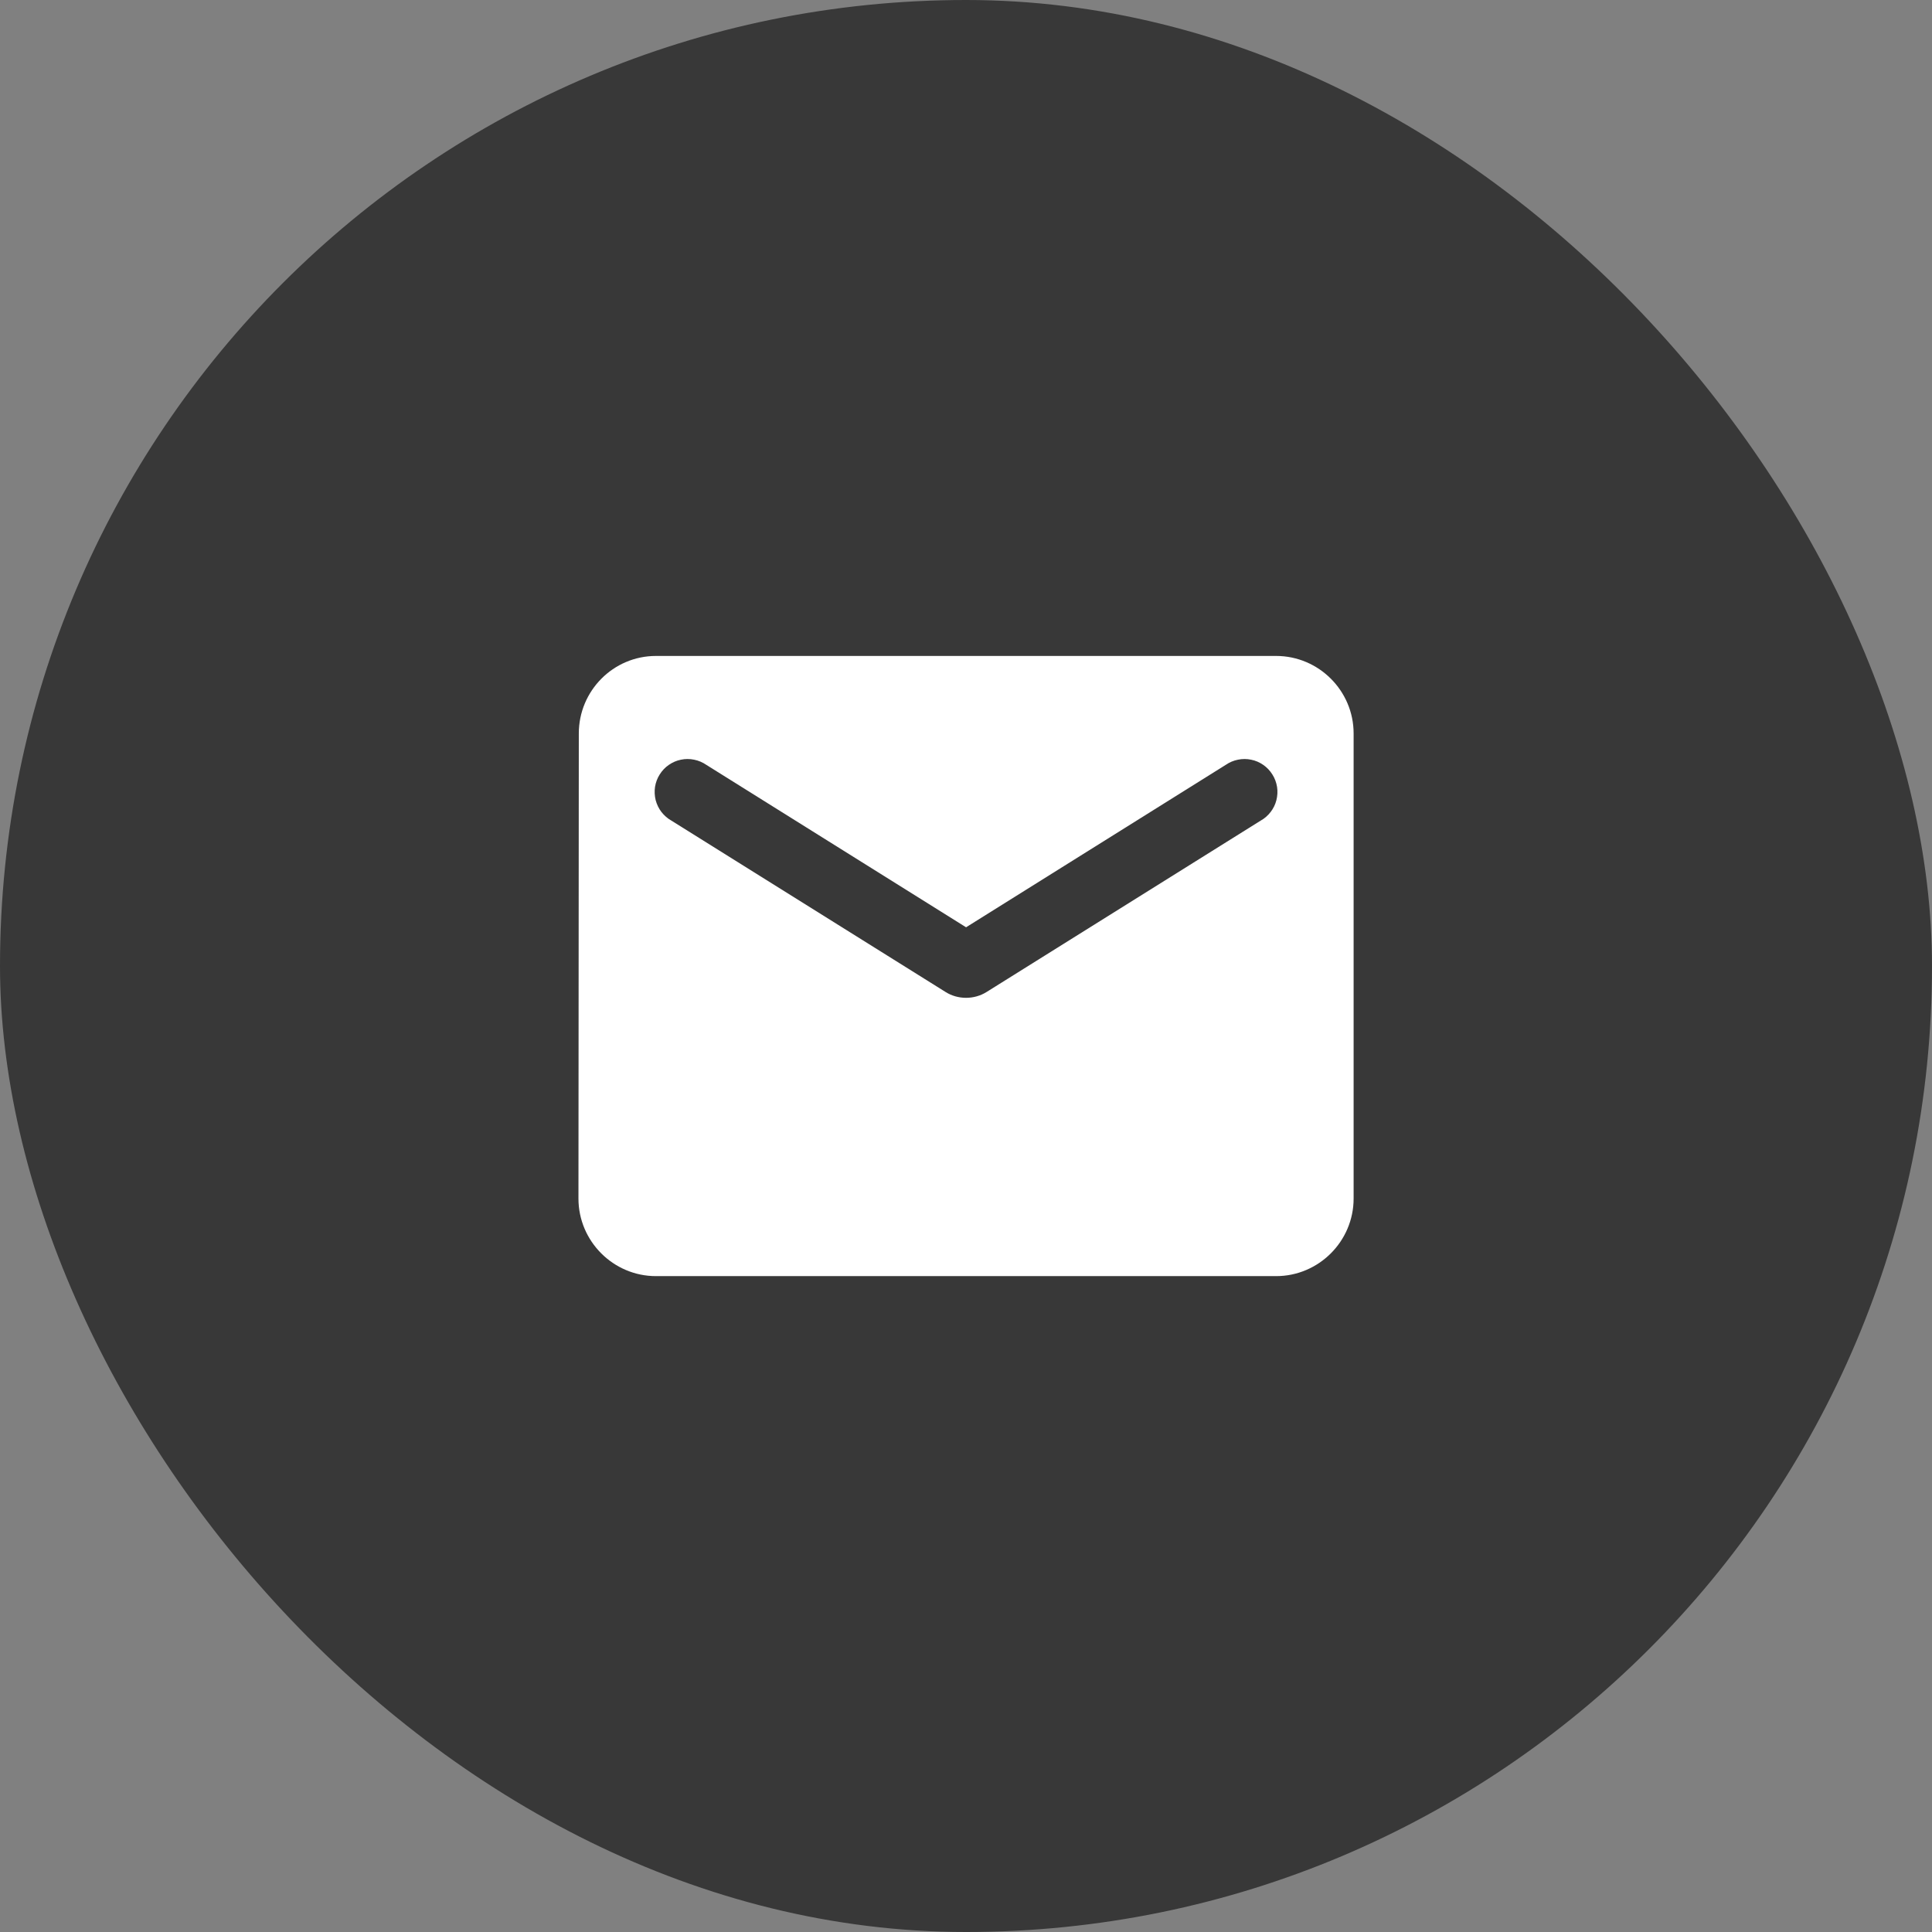 <svg width="27" height="27" viewBox="0 0 27 27" fill="none" xmlns="http://www.w3.org/2000/svg">
<rect x="0" y="0" width="27" height="27" fill="#808080" stroke="none"/>
<rect width="27" height="27" rx="13.5" fill="black" fill-opacity="0.56"/>
<path d="M17.834 9.167H9.167C8.571 9.167 8.089 9.654 8.089 10.25L8.084 16.75C8.084 17.346 8.571 17.834 9.167 17.834H17.834C18.43 17.834 18.917 17.346 18.917 16.75V10.25C18.917 9.654 18.43 9.167 17.834 9.167ZM17.617 11.469L13.788 13.863C13.614 13.972 13.387 13.972 13.214 13.863L9.384 11.469C9.33 11.439 9.282 11.397 9.244 11.348C9.206 11.299 9.179 11.242 9.163 11.182C9.148 11.121 9.145 11.059 9.154 10.997C9.164 10.935 9.186 10.876 9.219 10.824C9.252 10.771 9.295 10.725 9.346 10.69C9.398 10.654 9.455 10.629 9.516 10.617C9.577 10.604 9.64 10.604 9.701 10.617C9.762 10.629 9.82 10.654 9.871 10.689L13.501 12.959L17.13 10.689C17.181 10.654 17.239 10.629 17.3 10.617C17.361 10.604 17.424 10.604 17.485 10.617C17.546 10.629 17.604 10.654 17.655 10.69C17.706 10.725 17.749 10.771 17.782 10.824C17.815 10.876 17.837 10.935 17.847 10.997C17.857 11.059 17.853 11.121 17.838 11.182C17.823 11.242 17.795 11.299 17.757 11.348C17.719 11.397 17.672 11.439 17.617 11.469Z" fill="white"/>
</svg>
